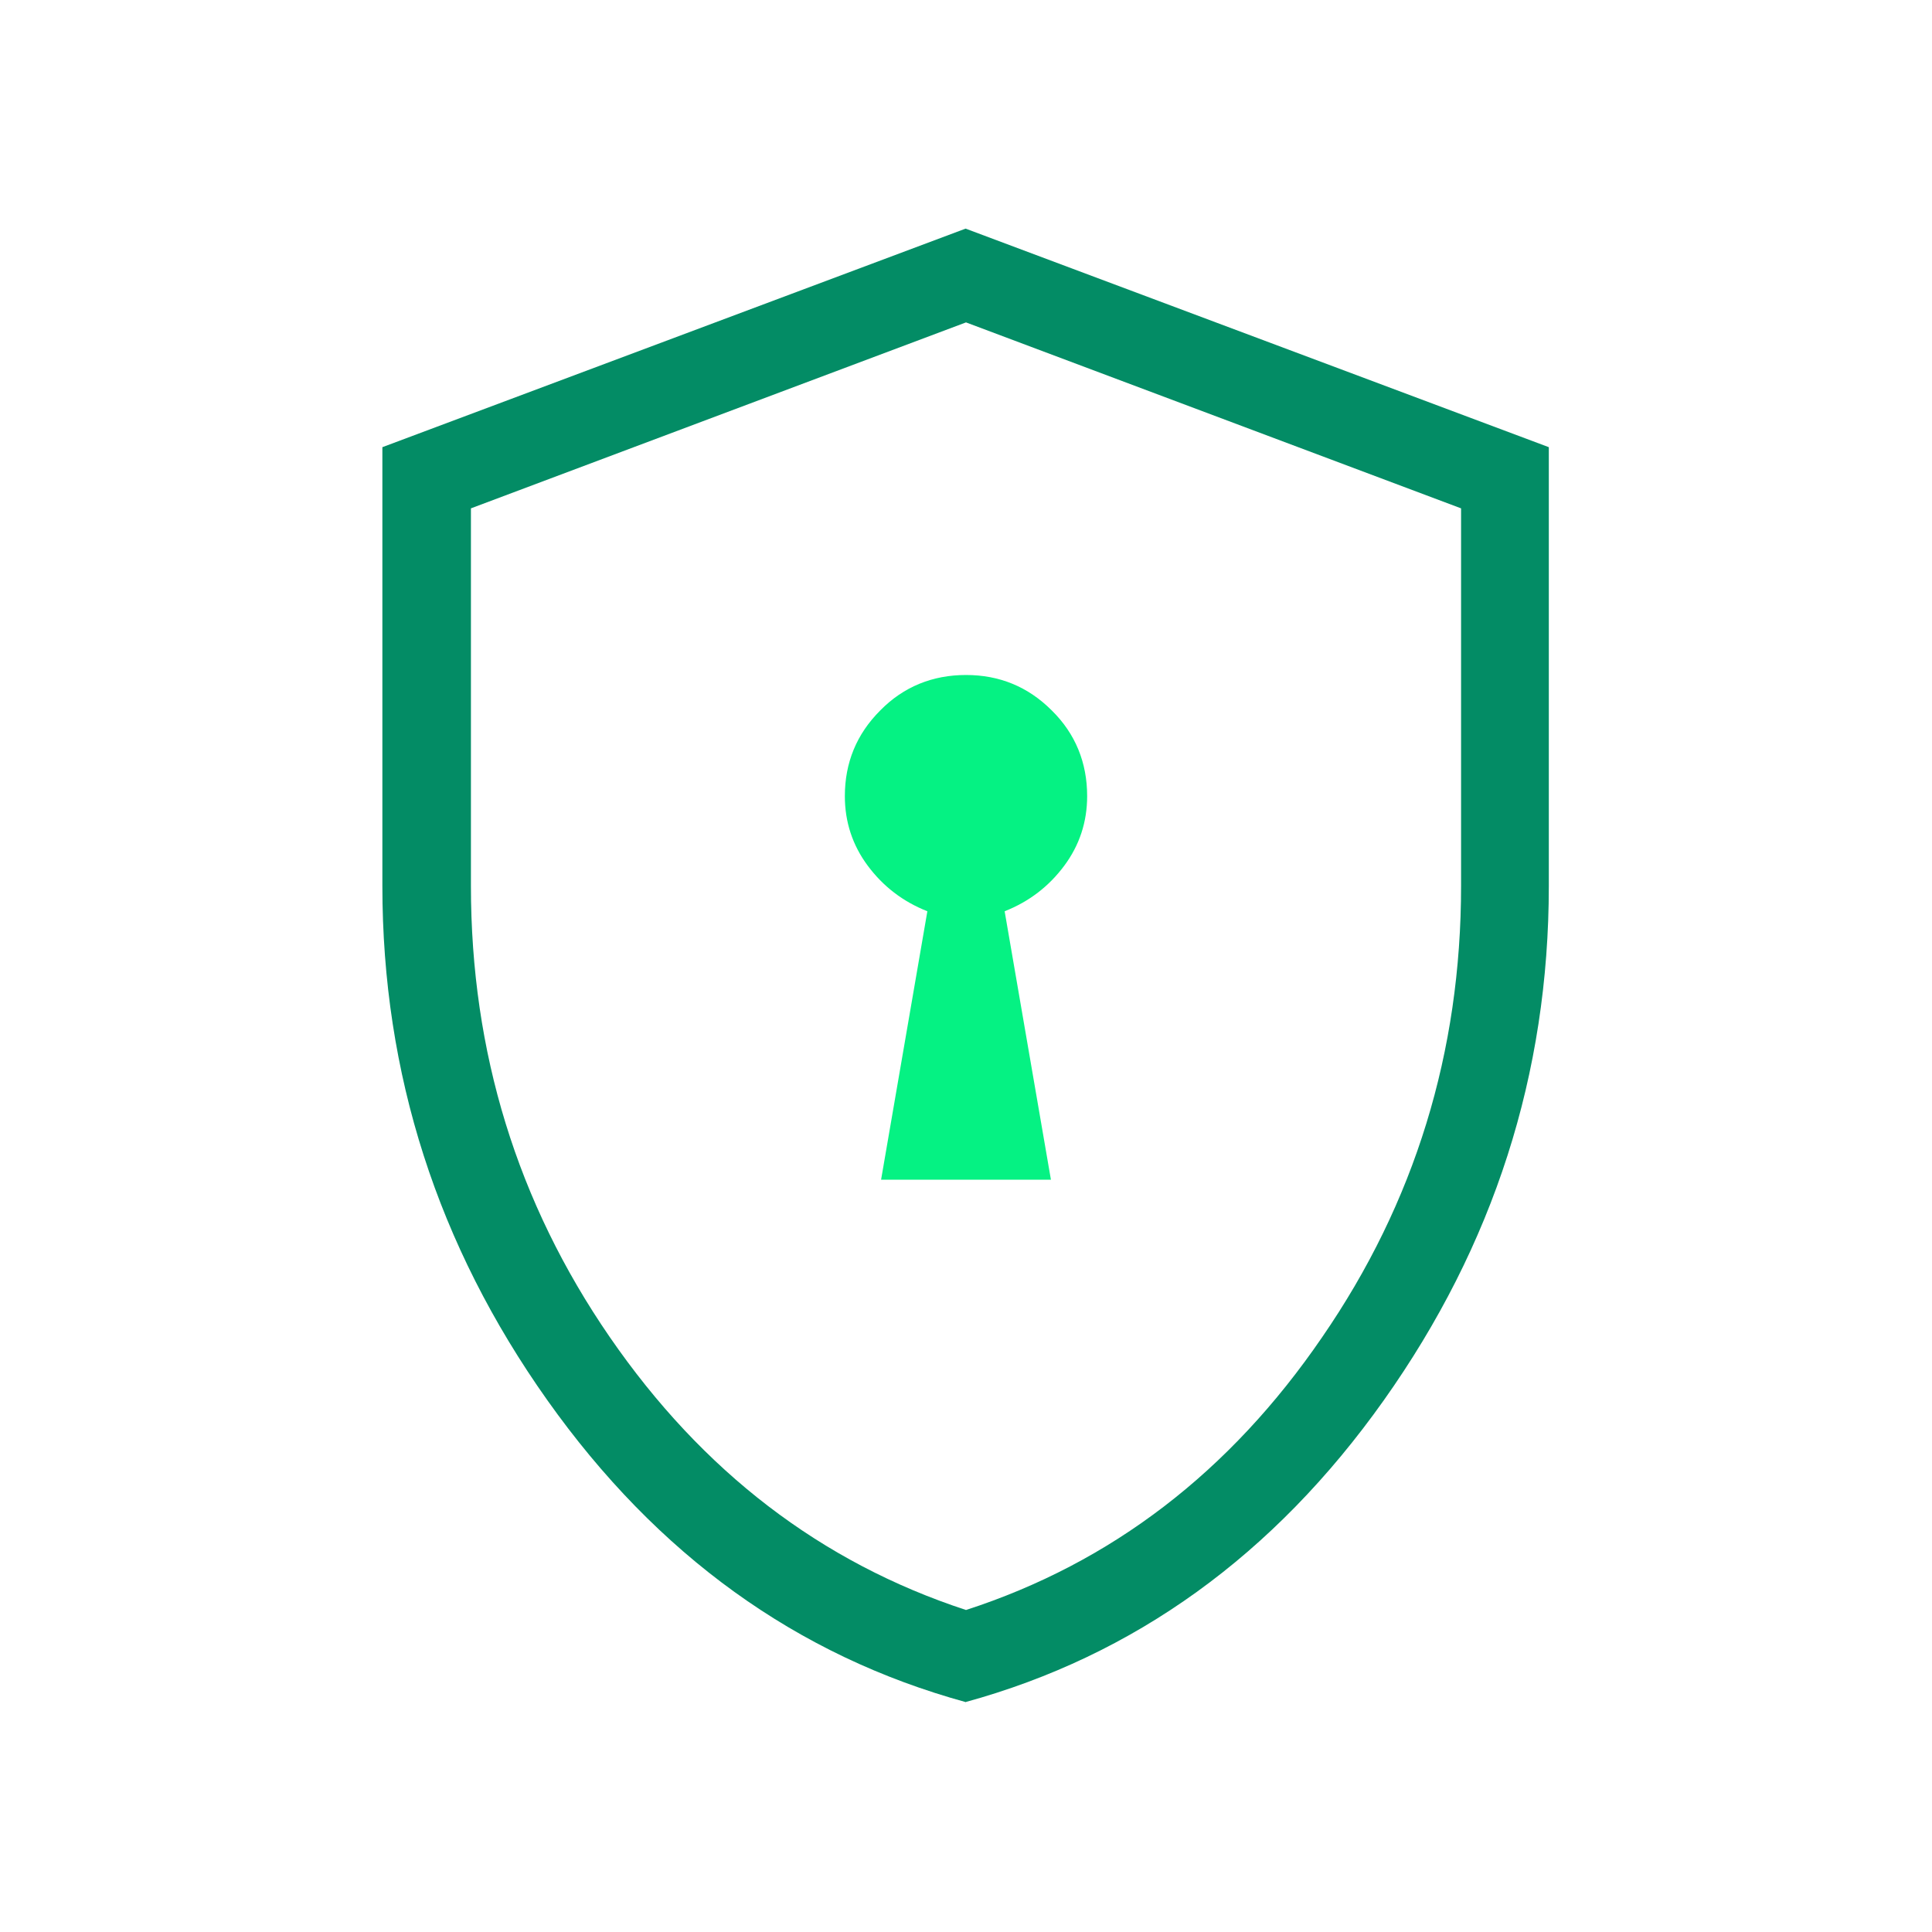 <?xml version="1.0" encoding="UTF-8"?>
<svg id="Security" xmlns="http://www.w3.org/2000/svg" viewBox="0 0 48 48">
  <defs>
    <style>
      .cls-1 {
        fill: #05f283;
      }

      .cls-1, .cls-2 {
        stroke-width: 0px;
      }

      .cls-2 {
        fill: #038c65;
      }
    </style>
  </defs>
  <path class="cls-2" d="m24,40c3.61-1.17,6.56-3.43,8.85-6.78,2.3-3.34,3.45-7.08,3.45-11.21v-9.38l-12.3-4.62-12.3,4.62v9.38c0,4.13,1.15,7.87,3.45,11.21,2.3,3.34,5.25,5.6,8.85,6.78Zm0,2.29c-4.2-1.15-7.67-3.65-10.4-7.5-2.73-3.85-4.1-8.11-4.1-12.78v-10.9l14.49-5.43,14.49,5.43v10.9c0,4.67-1.37,8.93-4.1,12.78-2.73,3.85-6.2,6.35-10.4,7.5Z"/>
  <path class="cls-1" d="m21.89,29.31h4.22l-1.15-6.67c.61-.24,1.1-.62,1.48-1.13.38-.51.57-1.09.57-1.73,0-.83-.29-1.55-.88-2.13-.59-.59-1.3-.88-2.13-.88s-1.55.29-2.13.88c-.59.59-.88,1.3-.88,2.13,0,.64.19,1.22.57,1.73.38.51.87.89,1.48,1.13l-1.15,6.67Z"/>
</svg>
